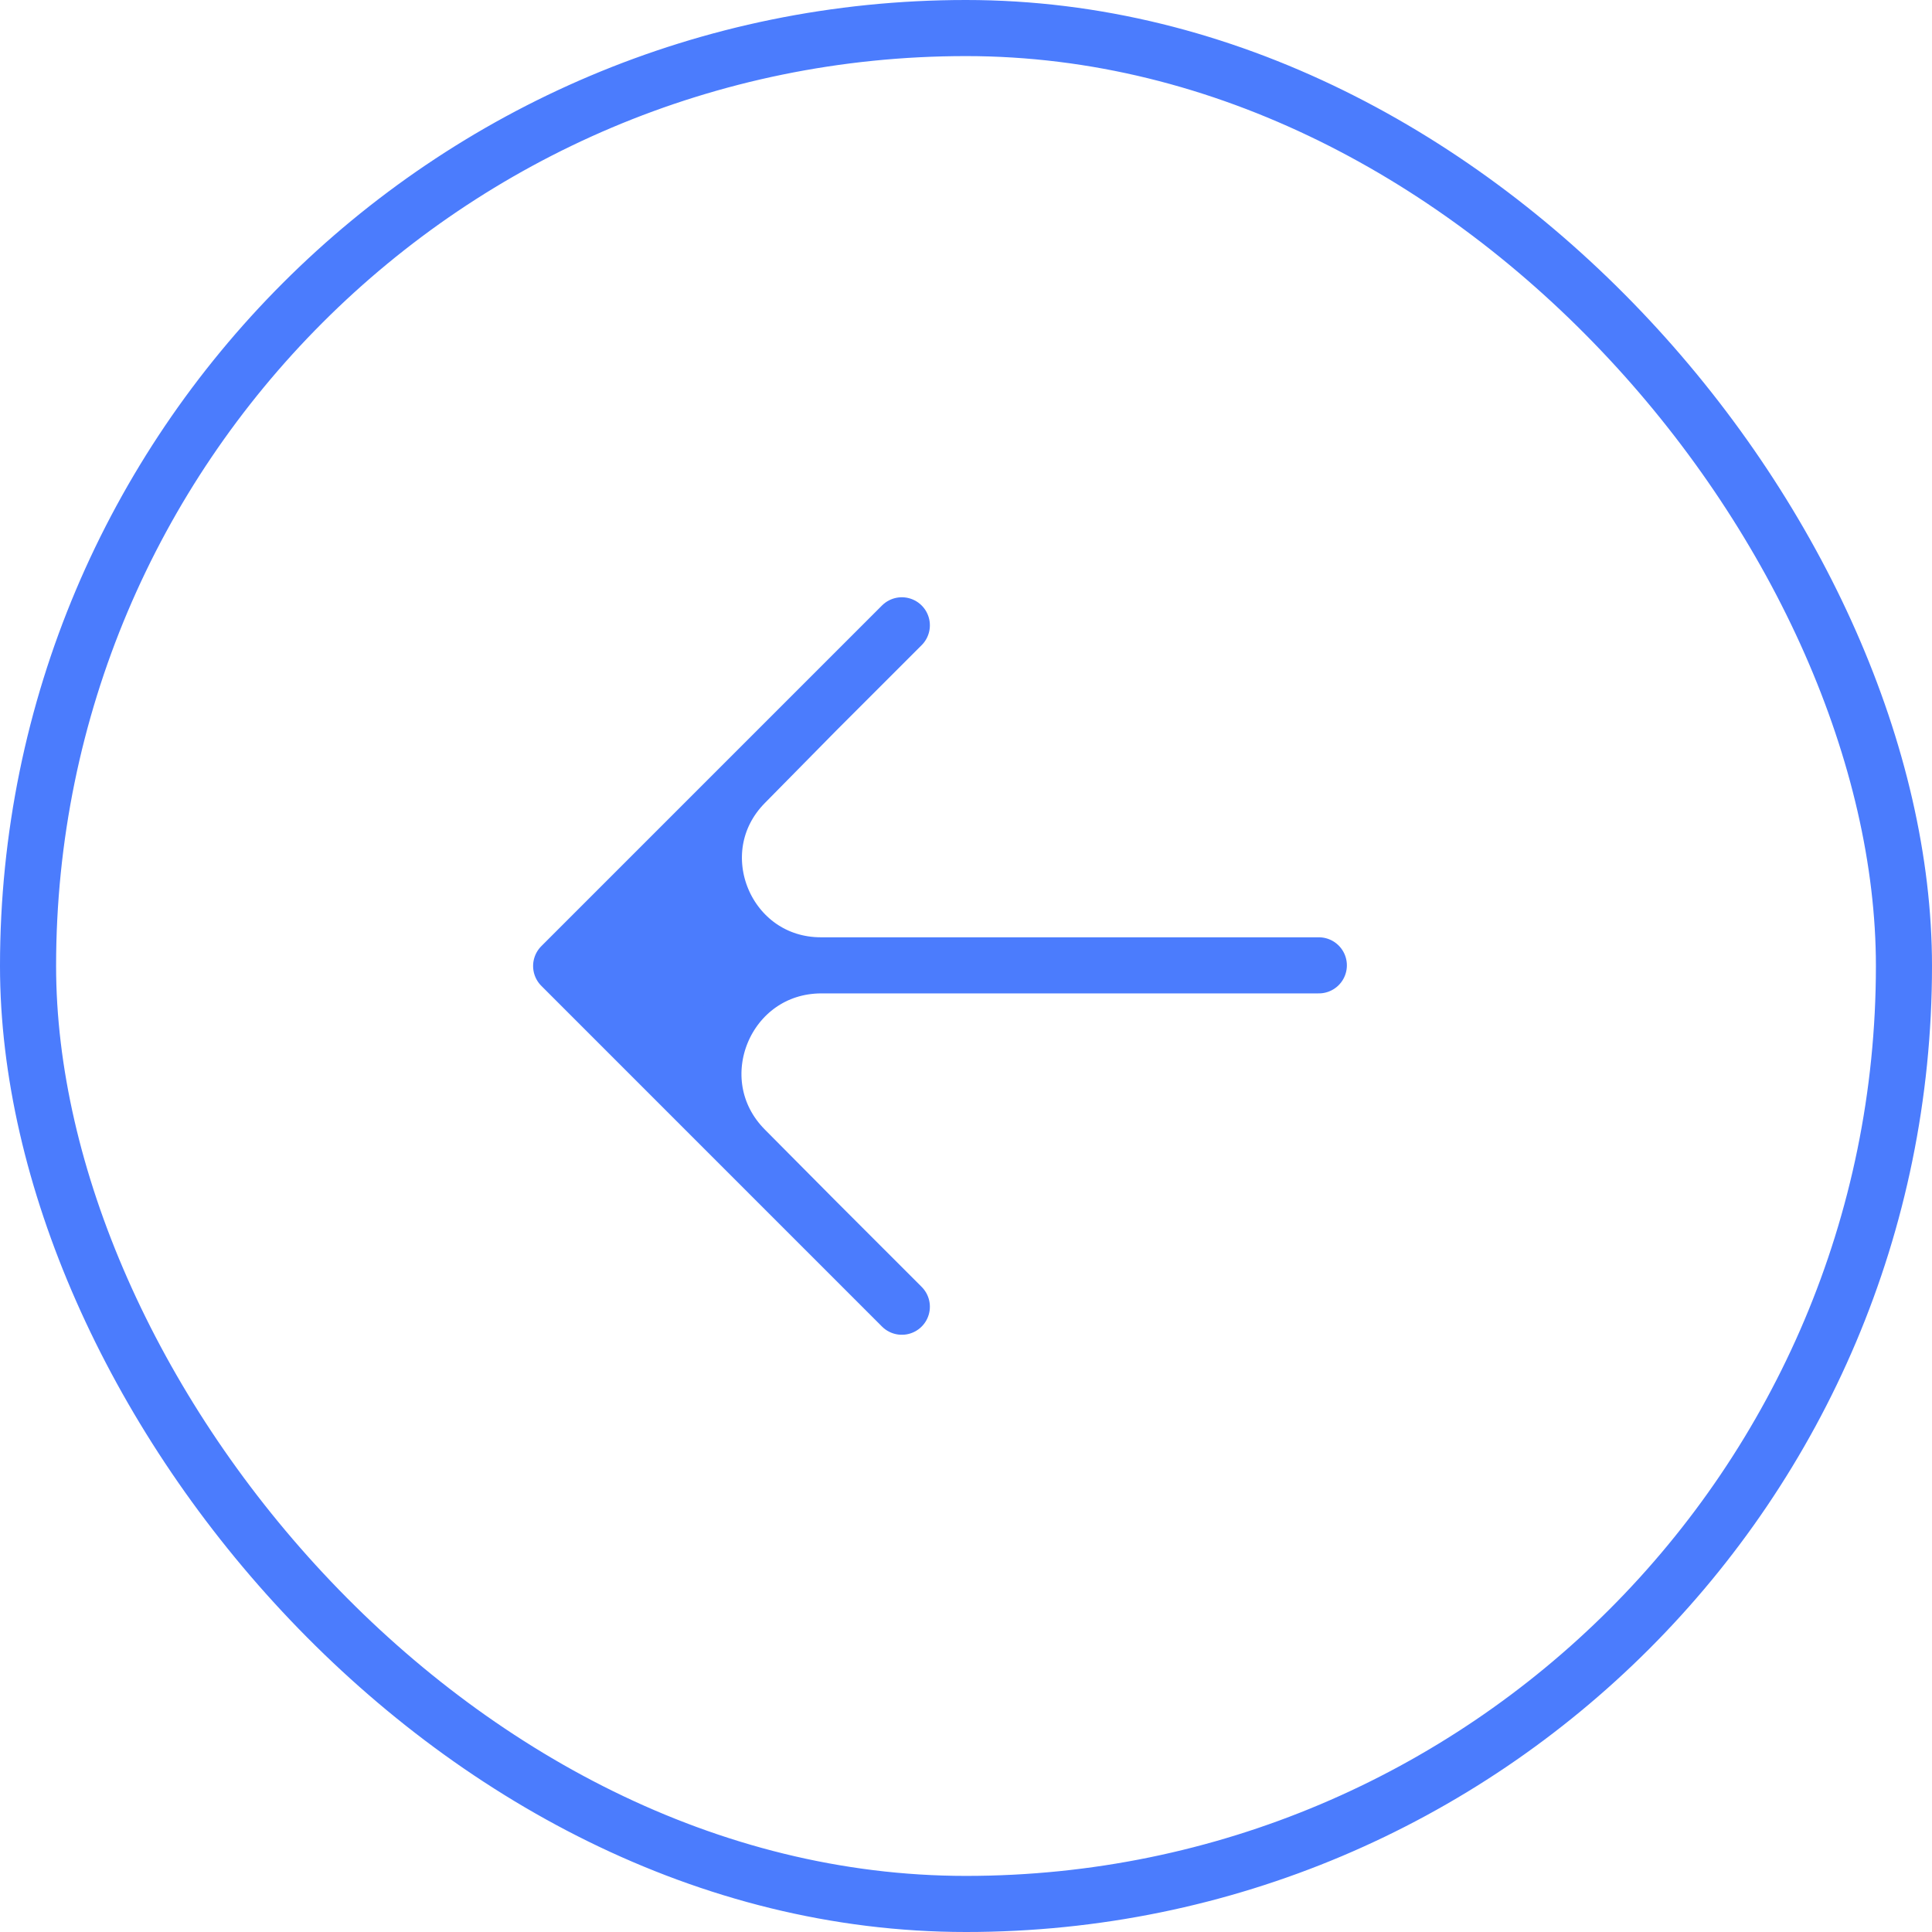 <?xml version="1.0" encoding="UTF-8"?> <svg xmlns="http://www.w3.org/2000/svg" width="56" height="56" viewBox="0 0 56 56" fill="none"><rect x="0.813" y="0.813" width="54.374" height="54.374" rx="27.187" stroke="#4B7CFD" stroke-width="1.626"></rect><path d="M23.671 20.594L16.265 28L23.805 27.981V27.981C21.052 27.988 19.657 24.669 21.589 22.707L23.671 20.594Z" fill="#4B7CFD"></path><path d="M16.265 28L21.202 32.938L23.671 35.407L21.593 33.314C19.636 31.342 21.027 27.988 23.805 27.981V27.981L16.265 28Z" fill="#4B7CFD"></path><path d="M38.227 27.981L23.805 27.981M16.265 28L21.202 32.938L23.671 35.407M16.265 28L23.671 20.594M16.265 28L23.805 27.981M26.14 37.876L23.671 35.407M26.14 18.125L23.671 20.594M23.671 35.407L21.593 33.314C19.636 31.342 21.027 27.988 23.805 27.981V27.981M23.671 20.594L21.589 22.707C19.657 24.669 21.052 27.988 23.805 27.981V27.981" stroke="#4B7CFD" stroke-width="1.626" stroke-linecap="round" stroke-linejoin="round"></path></svg> 